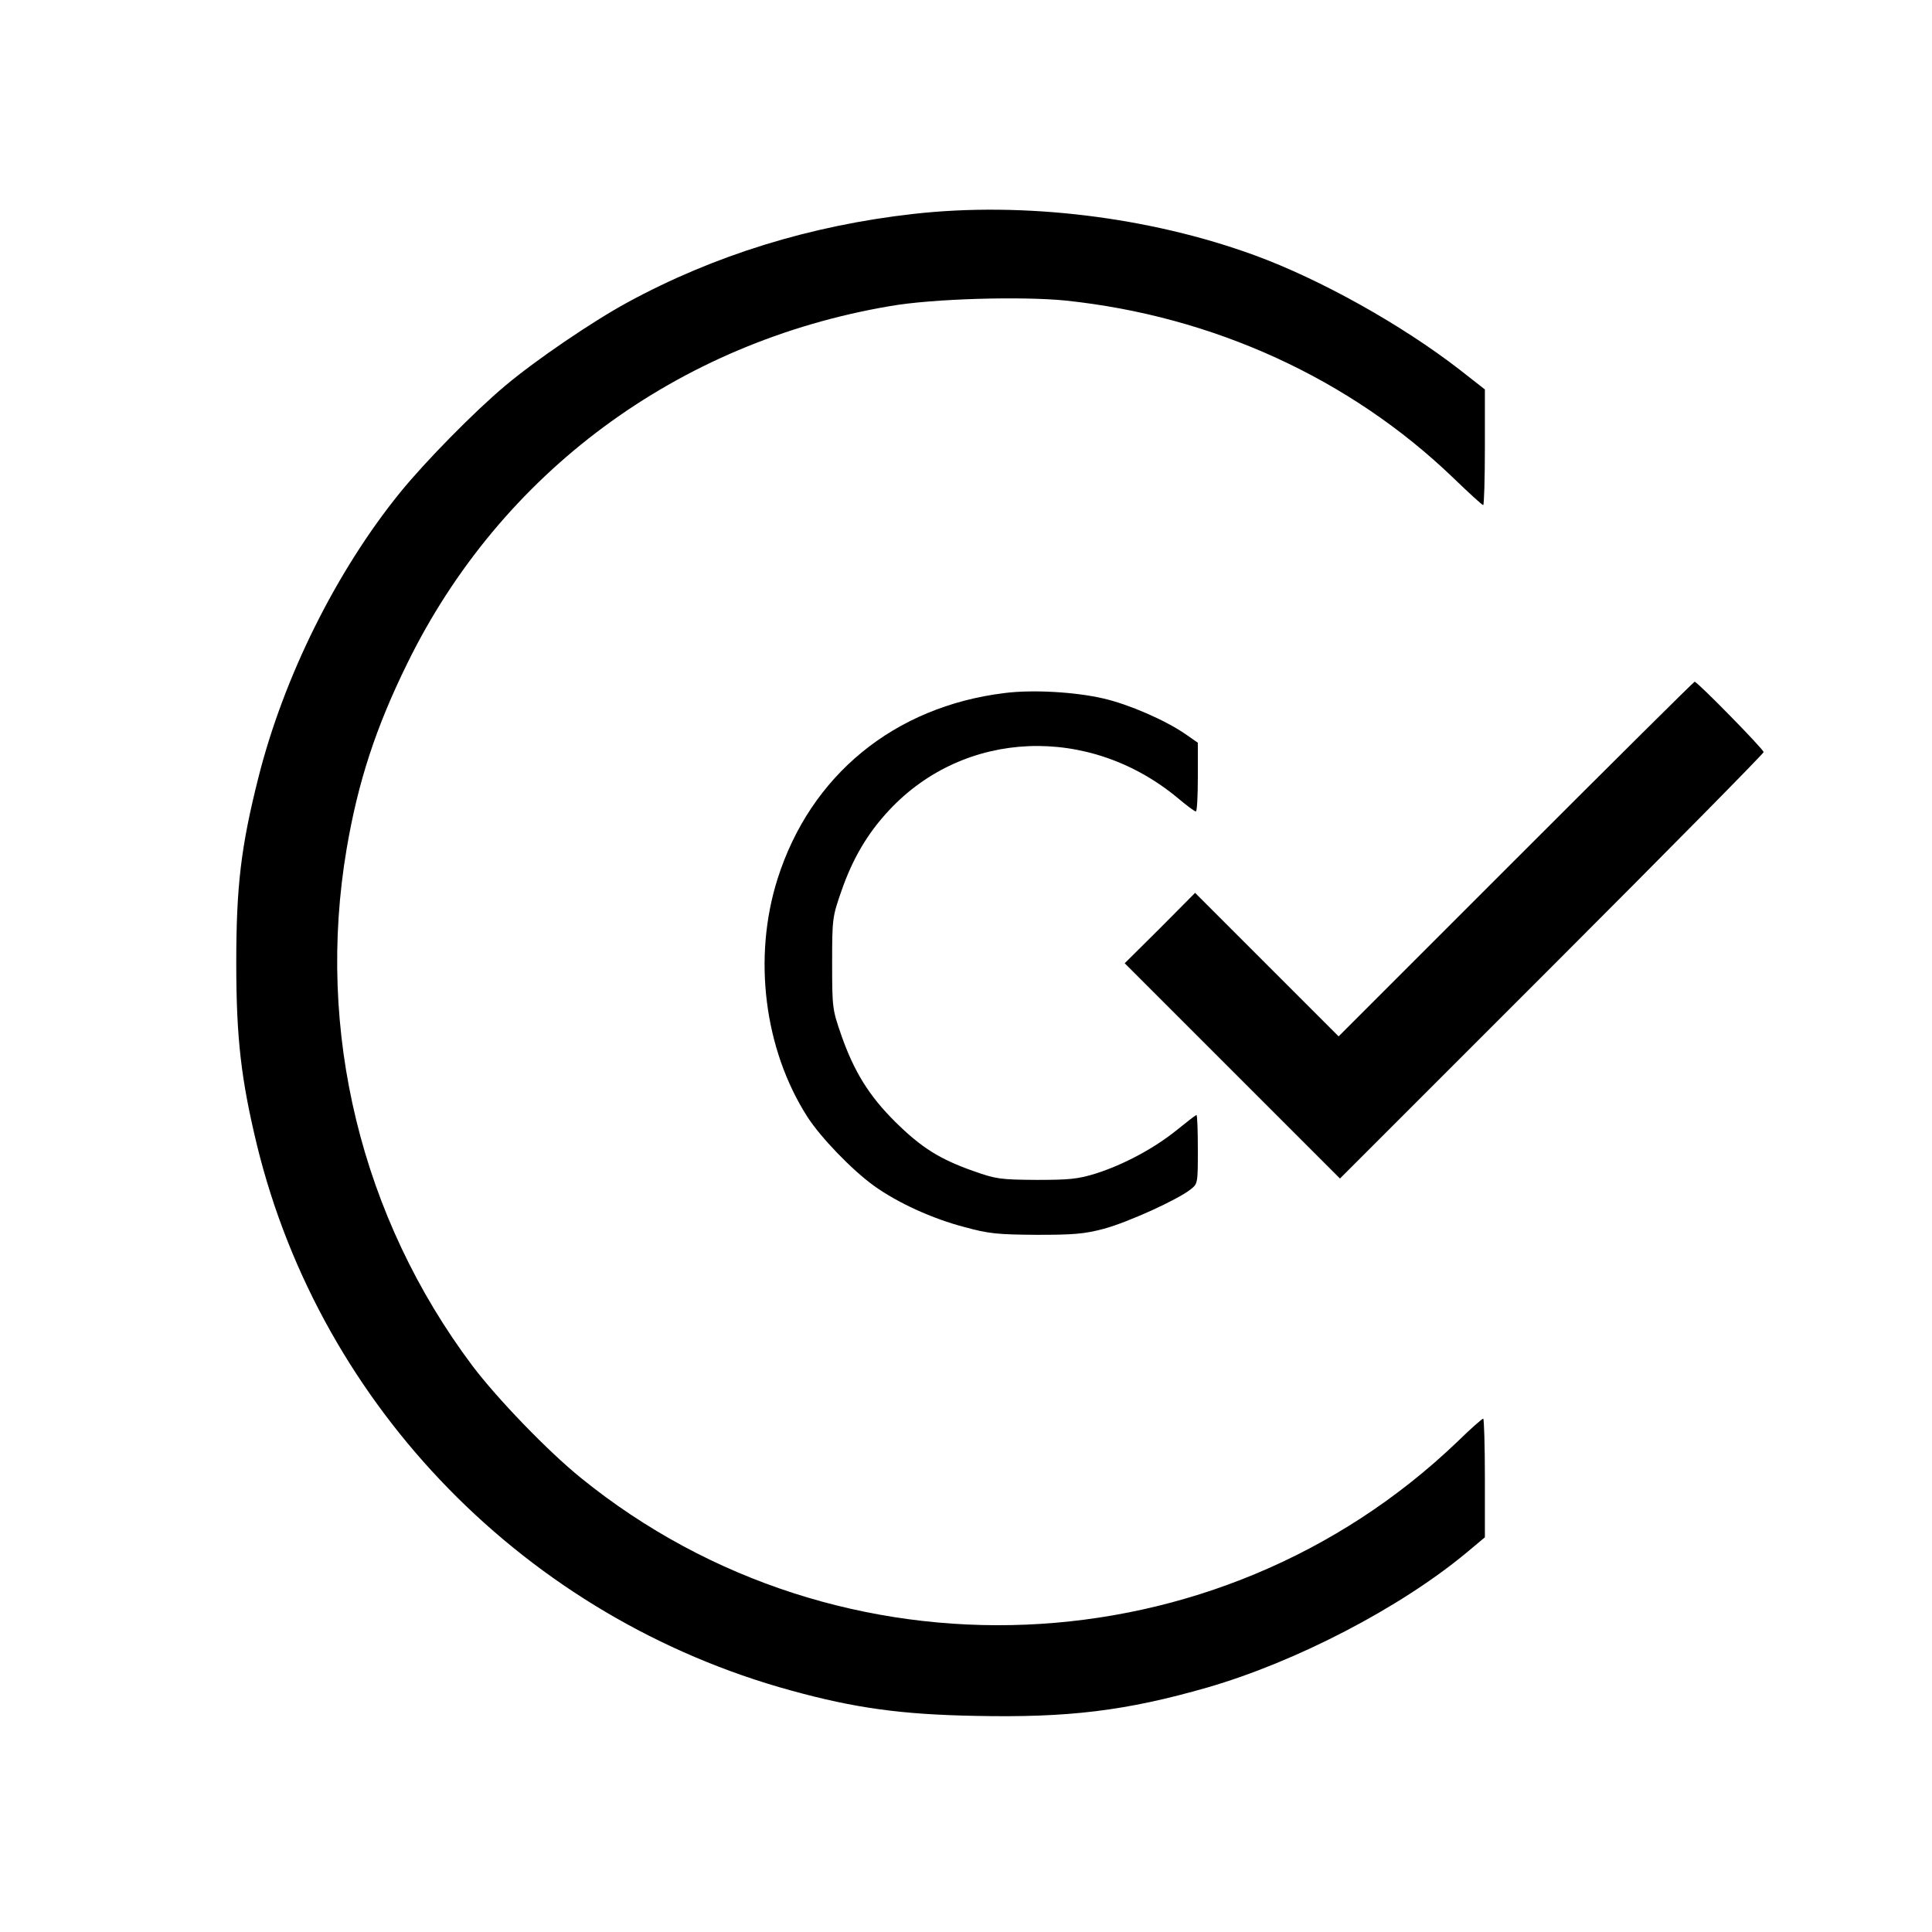 <?xml version="1.0" standalone="no"?>
<!DOCTYPE svg PUBLIC "-//W3C//DTD SVG 20010904//EN"
 "http://www.w3.org/TR/2001/REC-SVG-20010904/DTD/svg10.dtd">
<svg version="1.0" xmlns="http://www.w3.org/2000/svg"
 width="700pt" height="700pt" viewBox="0 0 700 700"
 preserveAspectRatio="xMidYMid meet">
<g transform="translate(0,700) scale(0.1,-0.1)"
fill="#000000" stroke="none">
<path d="M3310 6225 c-374 -42 -723 -150 -1037 -321 -127 -69 -334 -210 -443
-302 -111 -93 -288 -273 -380 -386 -232 -286 -422 -669 -514 -1034 -63 -250
-80 -393 -80 -672 0 -273 18 -423 75 -659 233 -953 979 -1714 1935 -1976 232
-64 400 -87 669 -92 336 -7 544 18 840 103 321 93 697 288 938 488 l67 56 0
215 c0 118 -3 215 -6 215 -4 0 -46 -37 -93 -83 -870 -834 -2240 -891 -3176
-132 -119 96 -304 288 -393 406 -404 538 -568 1214 -456 1874 41 241 105 438
219 670 338 691 978 1165 1750 1296 154 27 477 36 636 20 535 -56 1031 -283
1405 -643 56 -54 104 -98 108 -98 3 0 6 94 6 210 l0 209 -92 72 c-209 162
-504 327 -742 414 -380 139 -836 195 -1236 150z"/>
<path d="M5493 3888 l-643 -643 -260 260 -260 260 -127 -128 -128 -127 390
-390 390 -390 767 767 c423 423 768 773 768 778 0 10 -240 255 -250 255 -3 0
-294 -289 -647 -642z"/>
<path d="M3640 4489 c-400 -49 -704 -298 -823 -674 -90 -285 -48 -617 108
-861 48 -75 162 -193 241 -250 86 -62 213 -120 329 -150 87 -24 120 -27 260
-28 136 0 173 3 245 22 88 24 264 104 313 142 27 21 27 22 27 146 0 68 -2 124
-5 124 -3 0 -35 -25 -72 -55 -82 -66 -192 -125 -293 -157 -64 -20 -96 -23
-215 -23 -131 1 -146 3 -228 32 -122 43 -189 85 -283 178 -95 94 -150 183
-196 315 -32 92 -33 99 -33 260 0 161 1 168 33 260 41 119 96 212 174 295 273
292 724 311 1046 43 31 -26 60 -48 65 -48 4 0 7 56 7 125 l0 124 -46 32 c-73
50 -204 107 -295 128 -102 24 -258 33 -359 20z"/>
</g>
</svg>
